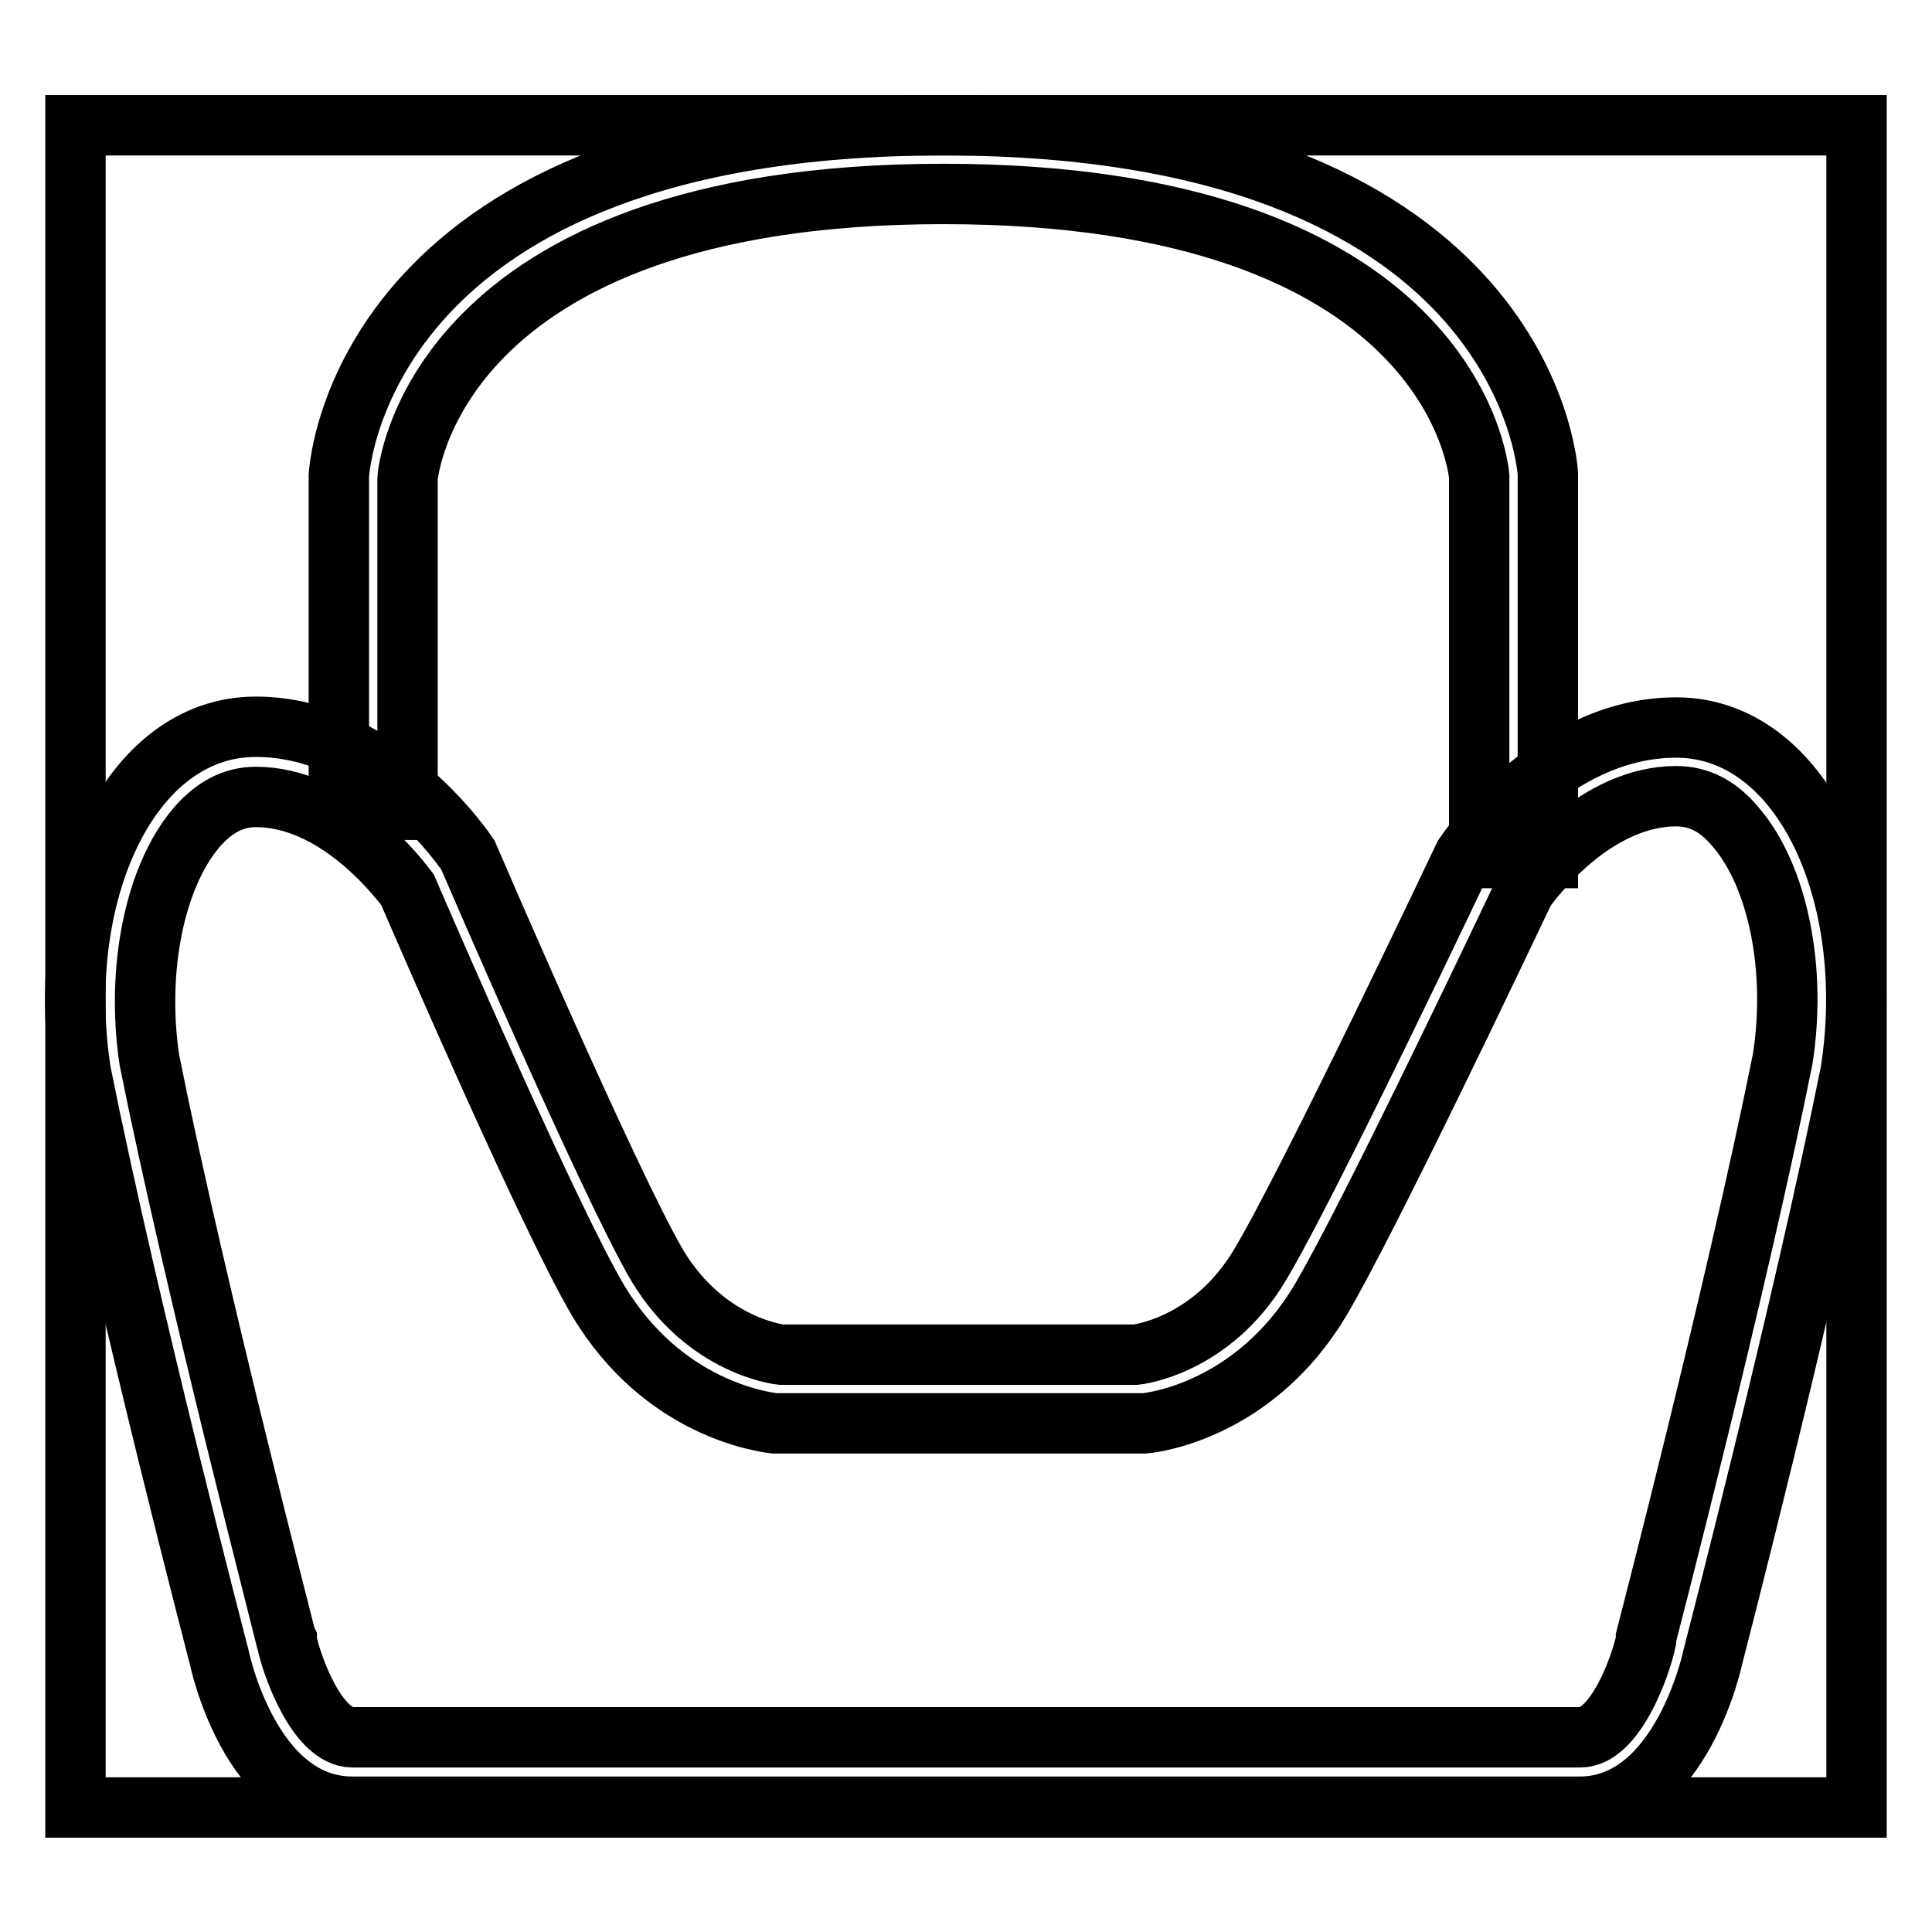 <?xml version="1.0" encoding="utf-8"?>
<!-- Svg Vector Icons : http://www.onlinewebfonts.com/icon -->
<!DOCTYPE svg PUBLIC "-//W3C//DTD SVG 1.1//EN" "http://www.w3.org/Graphics/SVG/1.1/DTD/svg11.dtd">
<svg version="1.1" xmlns="http://www.w3.org/2000/svg" xmlns:xlink="http://www.w3.org/1999/xlink" x="0px" y="0px" viewBox="0 0 256 256" enable-background="new 0 0 256 256" xml:space="preserve">
<g><g><path stroke-width="8" fill-opacity="0" stroke="#000000"  d="M205.1,113.7h-9.1V63.1c-0.1-1.2-3.8-37.4-71-37.4c-67.8,0-71,37.3-71,37.7v43.9h-9.1V63.1c0.1-2.2,3.9-46.5,80.1-46.5c76.2,0,80,44.3,80.1,46.2L205.1,113.7z"/><path stroke-width="8" fill-opacity="0" stroke="#000000"  d="M222.1,105.5c3,0,5.6,1.3,7.9,4.1c5.6,6.5,8.1,18.9,6.2,30.8c-6.2,30.8-18,76.2-18.1,76.6l0,0.2l0,0.2c-0.7,3.4-4.1,12.8-8.7,12.8H128H46.7c-4.6,0-8-9.3-8.7-12.7l0-0.2l-0.1-0.2c-0.1-0.5-11.9-45.8-18.1-76.6c-1.8-12,0.7-24.3,6.2-30.8c2.4-2.8,5-4.1,7.9-4.1c10.3,0,18.3,9.9,20.1,12.3c2.8,6.5,19.1,44.1,25.3,54.5c8.6,14.3,21.8,16,23.3,16.2l0.4,0h0.5H128h22.6h0.5l0.5,0c1.5-0.1,14.7-1.9,23.3-16.2c6.2-10.4,24.3-48.5,27.1-54.4C203.6,115.7,211.7,105.5,222.1,105.5 M222.1,96.4c-16.9,0-28.1,17-28.1,17s-20.6,43.5-27.1,54.3c-6.5,10.8-16.4,11.8-16.4,11.8H128h-24.5c0,0-9.9-1-16.4-11.8C80.7,156.8,62,113.3,62,113.3s-11.2-17-28.1-17c-16.9,0-26.8,22.5-23.2,45.7C17,173.5,29,219.4,29,219.4s4,20,17.7,20H128h81.3c13.6,0,17.7-20,17.7-20s11.9-45.9,18.2-77.3C248.9,118.8,238.9,96.4,222.1,96.4"/><path stroke-width="8" fill-opacity="0" stroke="#000000"  d="M10,16.6h236v222.9H10V16.6z"/></g></g>
</svg>